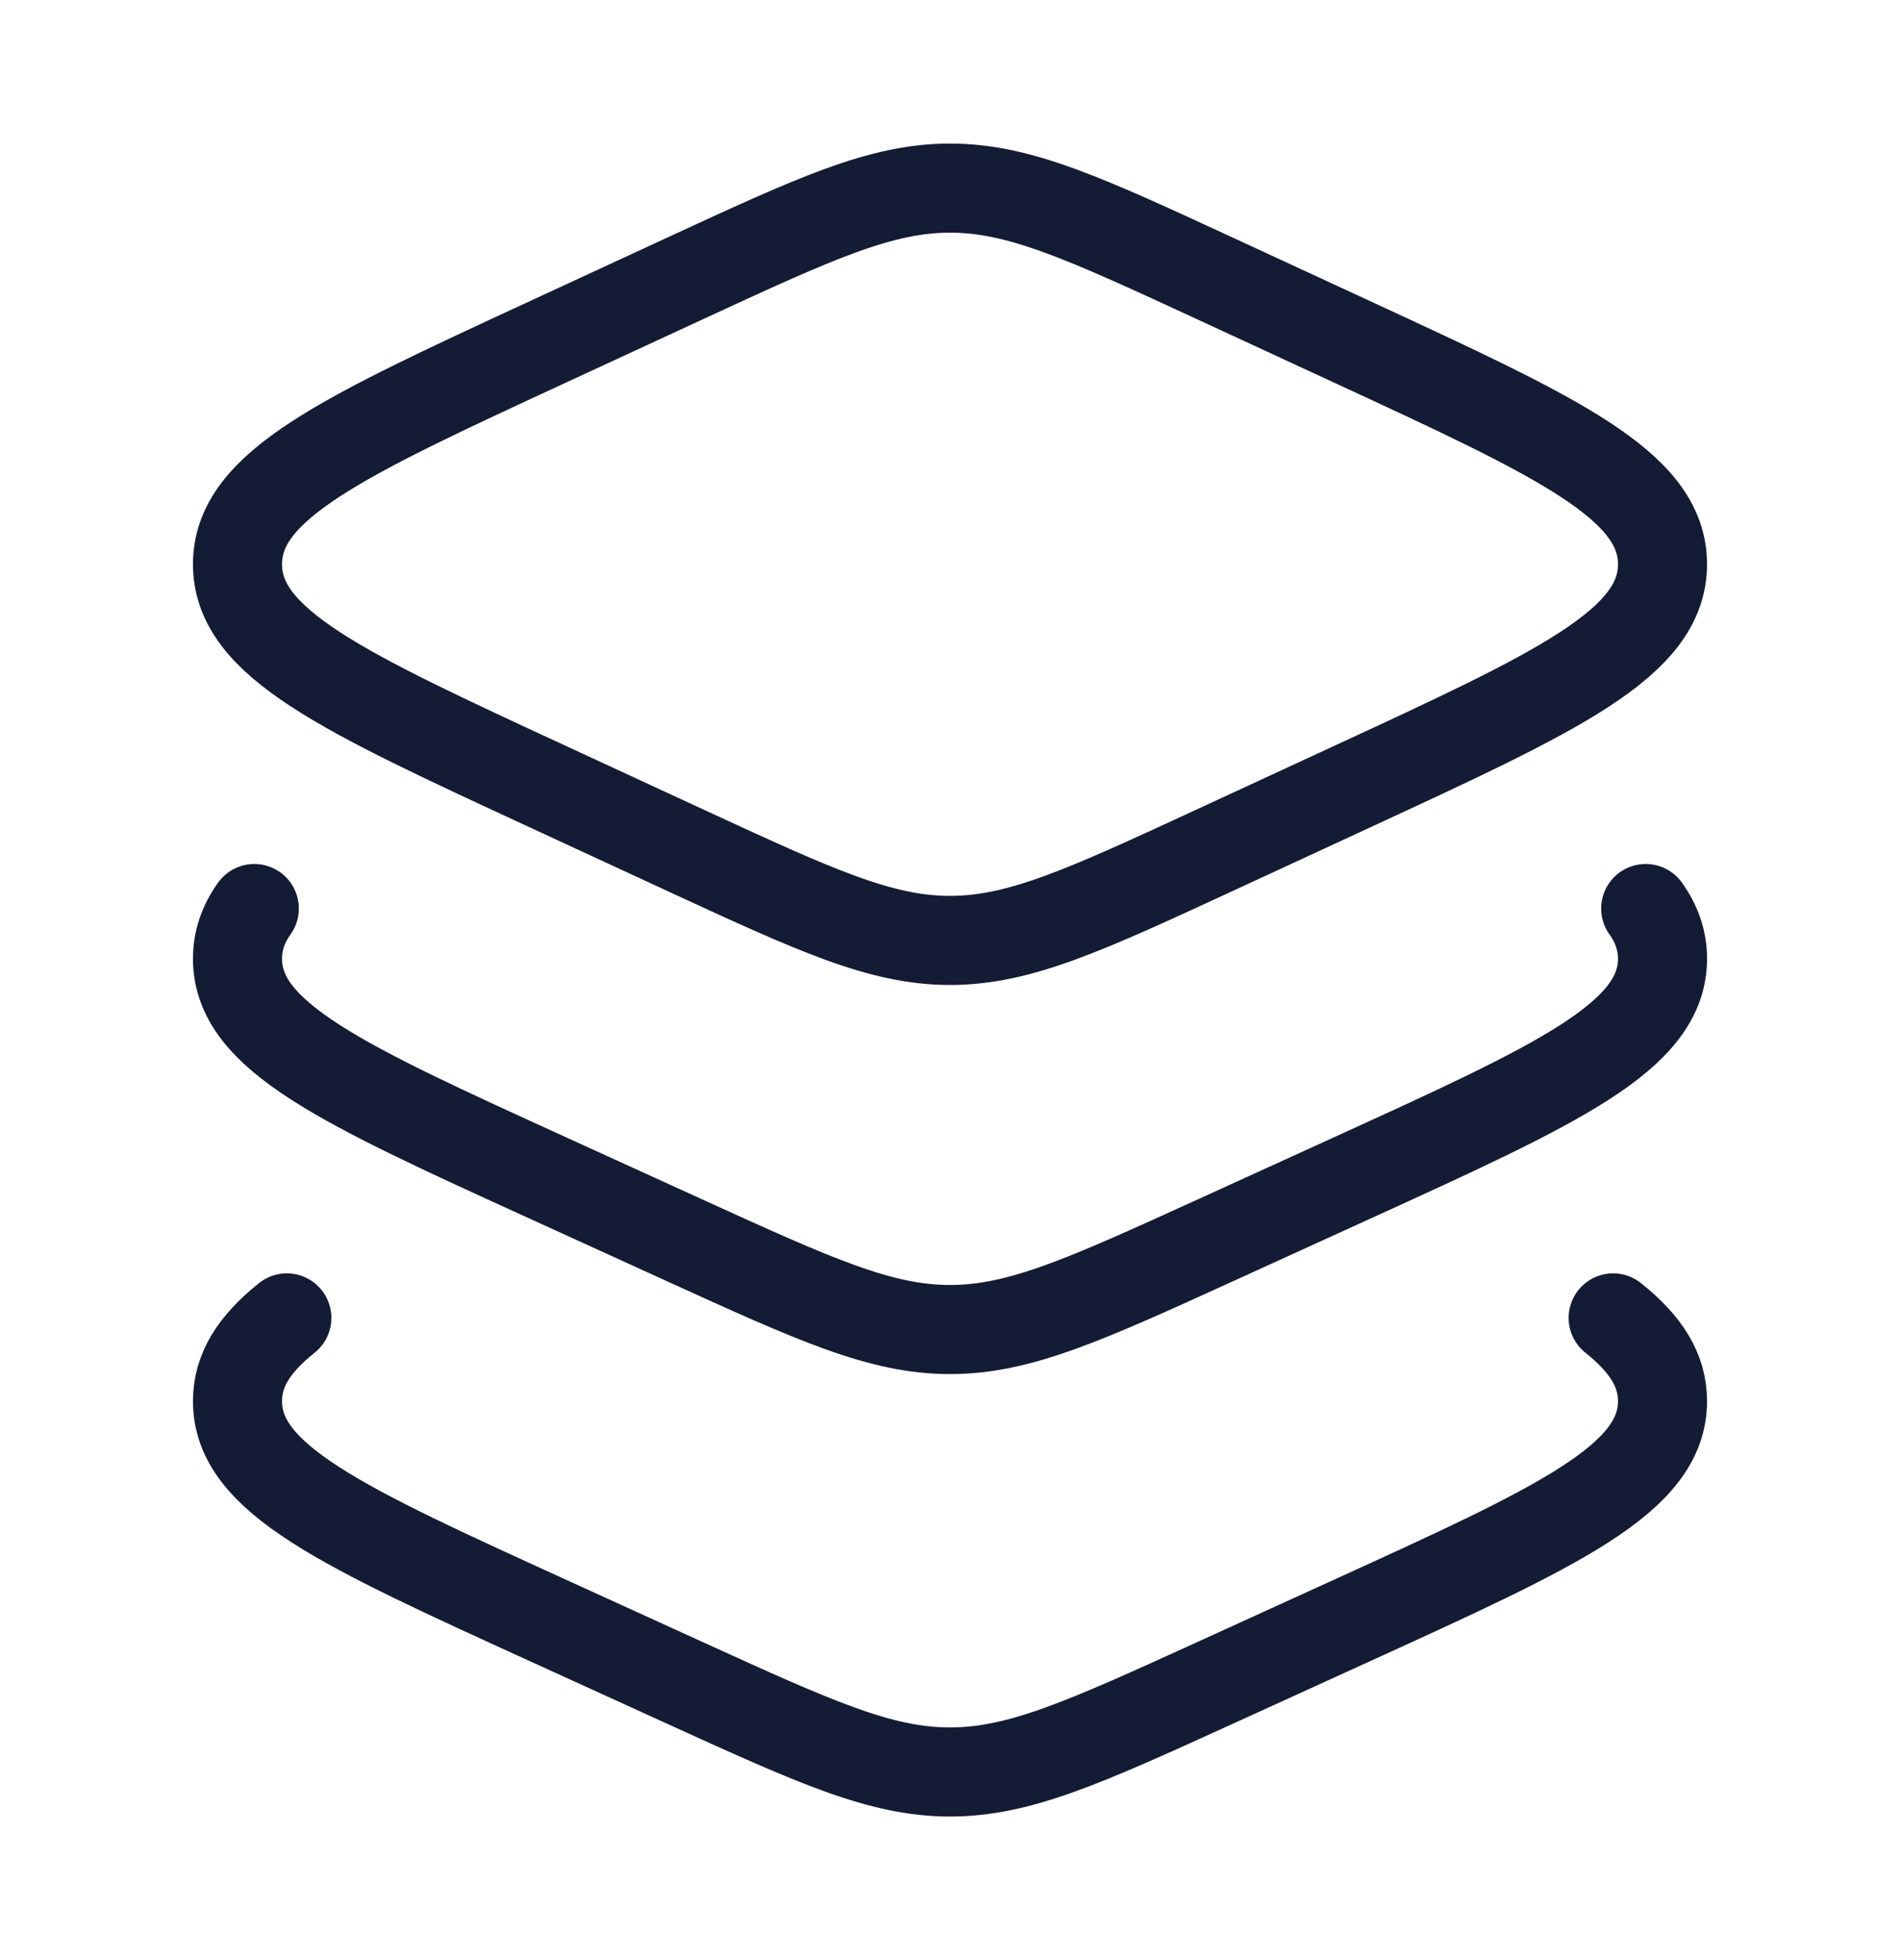 <svg width="32" height="33" viewBox="0 0 32 33" fill="none" xmlns="http://www.w3.org/2000/svg">
<path d="M11.524 4.694L9.251 5.745C5.75 7.363 4 8.172 4 9.5C4 10.828 5.75 11.637 9.251 13.255L11.524 14.306C13.727 15.324 14.829 15.833 16 15.833C17.172 15.833 18.273 15.324 20.476 14.306L22.749 13.255C26.25 11.637 28 10.828 28 9.5C28 8.172 26.25 7.363 22.749 5.745L20.476 4.694C18.273 3.676 17.172 3.167 16 3.167C14.829 3.167 13.727 3.676 11.524 4.694Z" stroke="#141B34" stroke-width="1.5" stroke-linecap="round" stroke-linejoin="round"/>
<path d="M27.717 15.296C27.906 15.561 28 15.838 28 16.141C28 17.45 26.25 18.248 22.749 19.843L20.476 20.879C18.273 21.882 17.172 22.384 16 22.384C14.829 22.384 13.727 21.882 11.524 20.879L9.251 19.843C5.75 18.248 4 17.45 4 16.141C4 15.838 4.094 15.561 4.283 15.296" stroke="#141B34" stroke-width="1.5" stroke-linecap="round" stroke-linejoin="round"/>
<path d="M27.169 22.188C27.723 22.63 28 23.069 28 23.59C28 24.899 26.25 25.697 22.749 27.292L20.476 28.328C18.273 29.331 17.172 29.833 16 29.833C14.829 29.833 13.727 29.331 11.524 28.328L9.251 27.292C5.75 25.697 4 24.899 4 23.59C4 23.069 4.277 22.63 4.831 22.188" stroke="#141B34" stroke-width="1.5" stroke-linecap="round" stroke-linejoin="round"/>
</svg>
